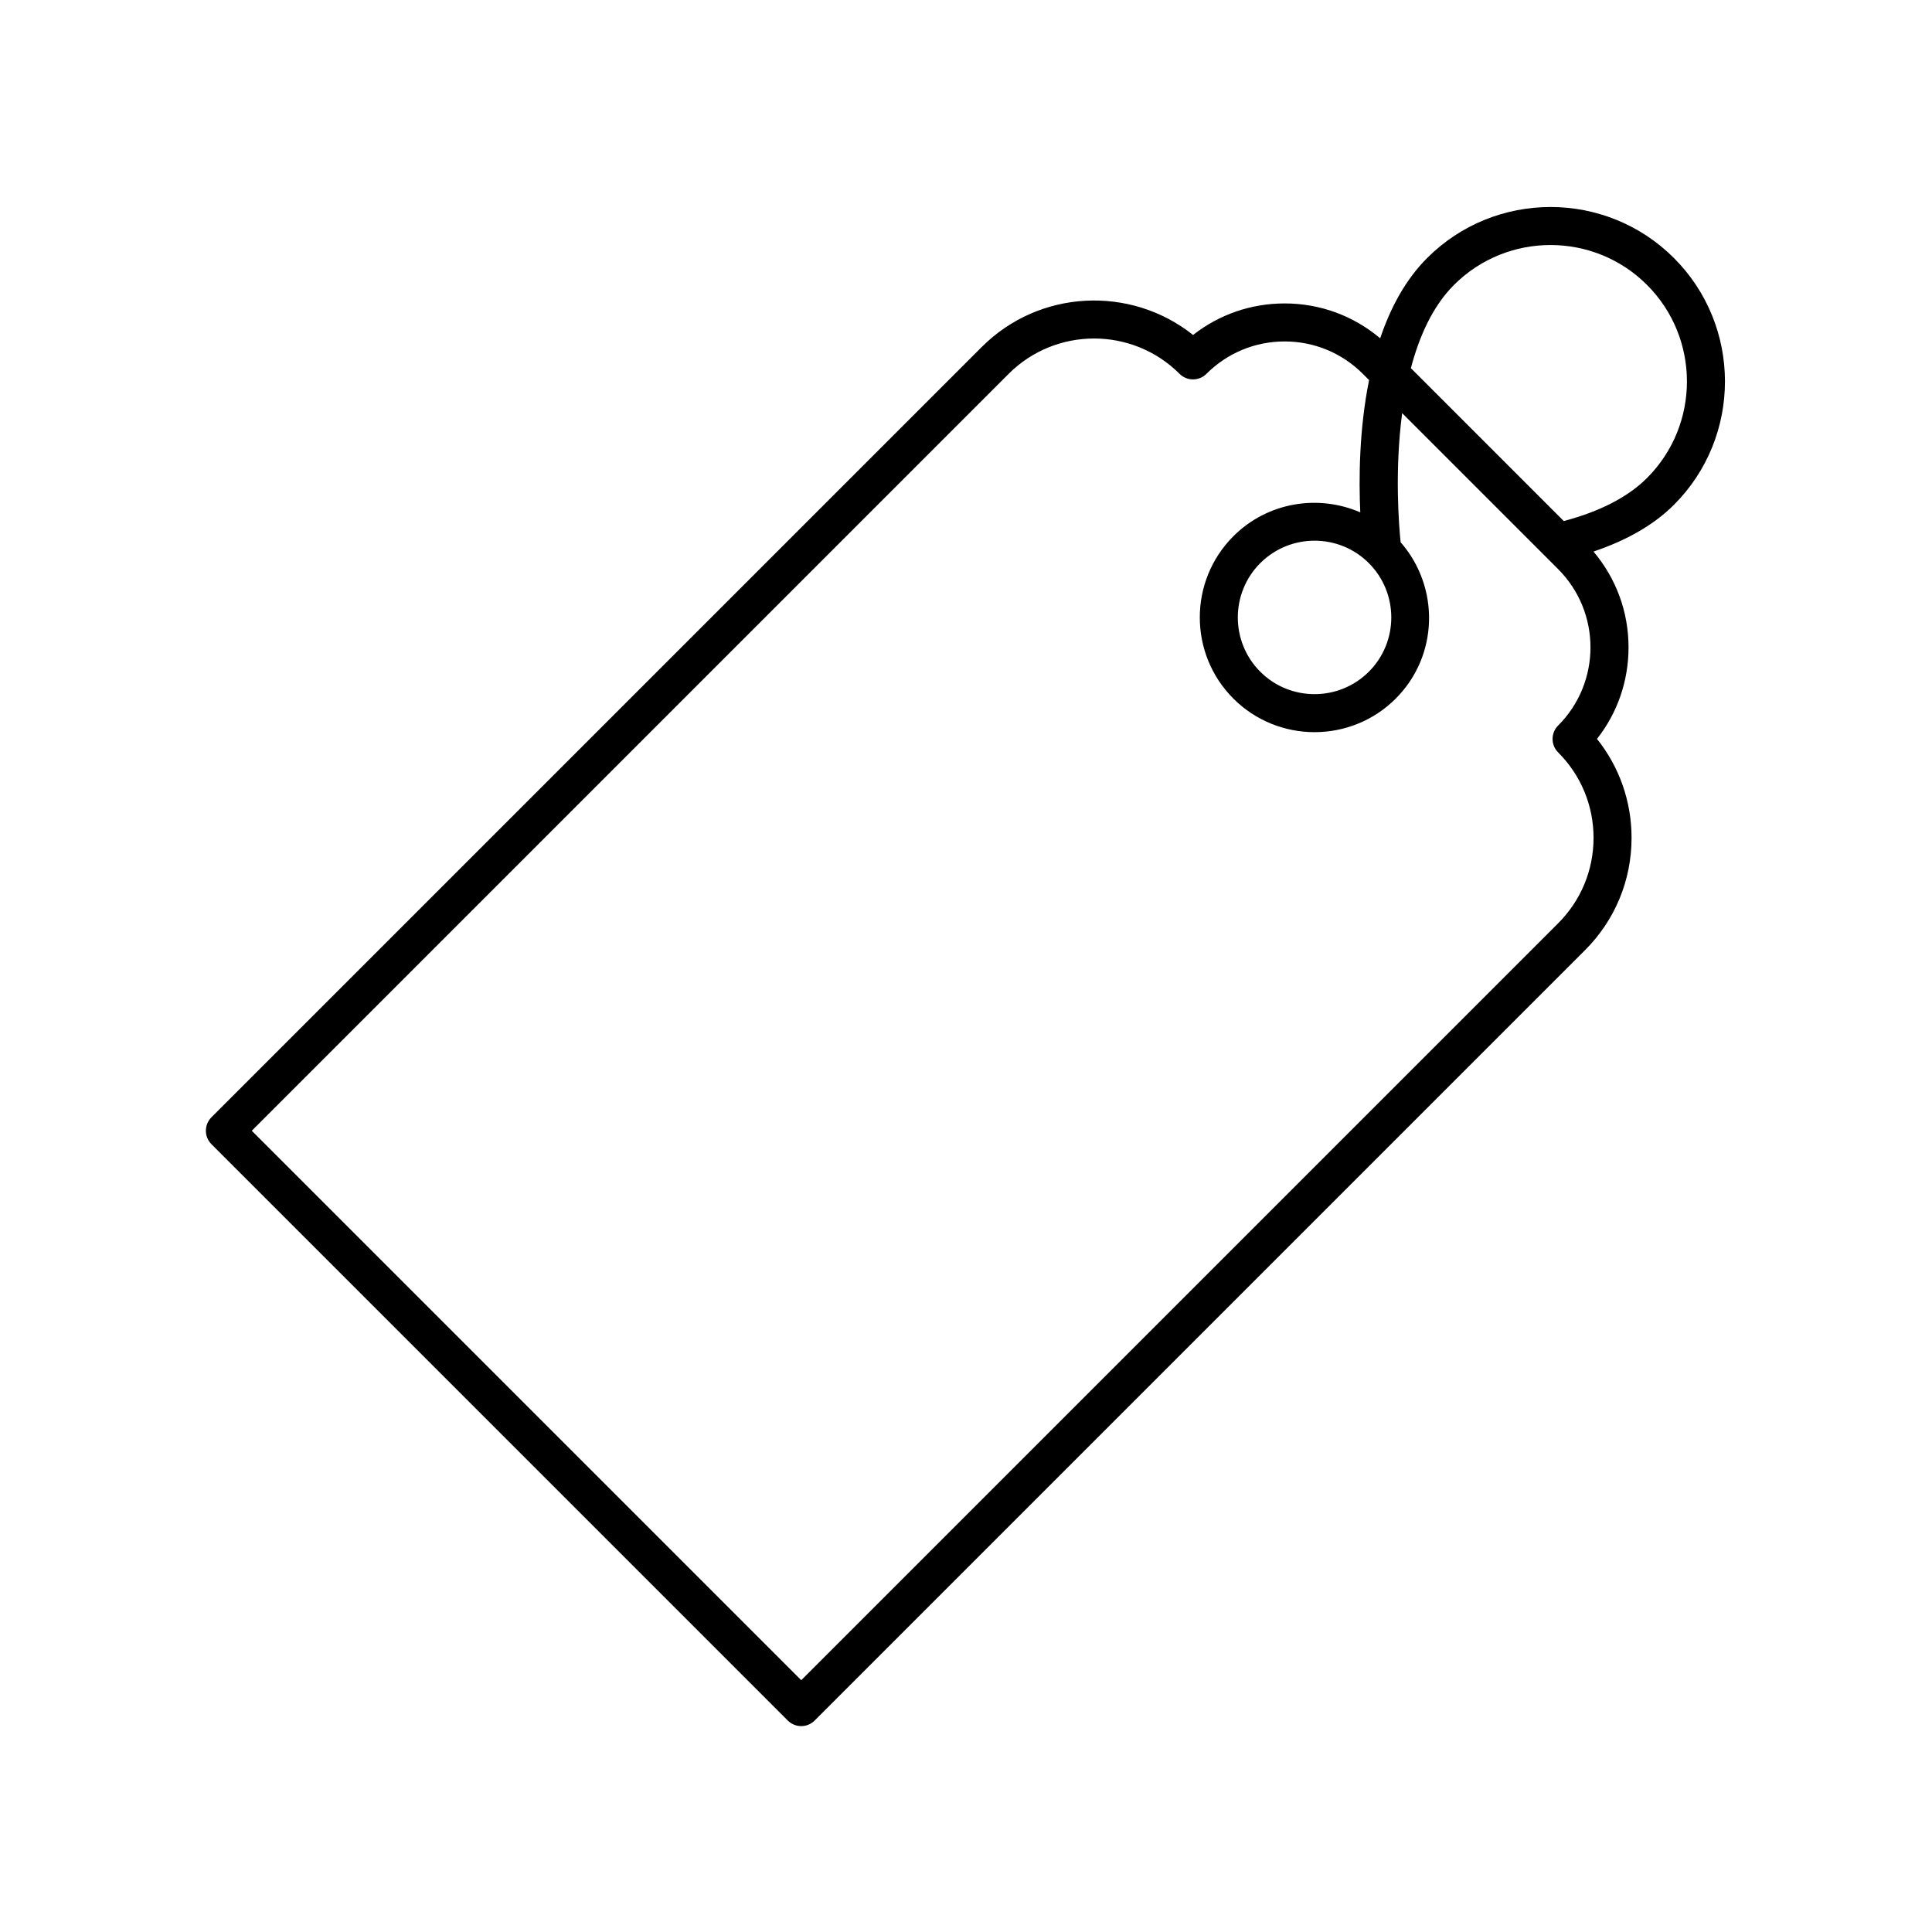 <?xml version="1.0" encoding="UTF-8"?>
<!-- Uploaded to: SVG Repo, www.svgrepo.com, Generator: SVG Repo Mixer Tools -->
<svg fill="#000000" width="800px" height="800px" version="1.1" viewBox="144 144 512 512" xmlns="http://www.w3.org/2000/svg">
 <path d="m352.77 599.96c0.945 0.945 2.223 1.477 3.562 1.477 1.34 0 2.617-0.531 3.562-1.477l204.15-204.15c7.949-7.949 12.336-18.52 12.336-29.766 0-9.645-3.223-18.797-9.16-26.223 5.422-6.898 8.359-15.359 8.359-24.27 0-9.402-3.289-18.285-9.293-25.379 8.809-2.973 16.027-7.082 21.324-12.383 18.031-18.031 18.031-47.371 0-65.406-18.035-18.031-47.371-18.031-65.406 0-5.769 5.769-9.734 13.242-12.441 21.27-7.082-5.969-15.941-9.238-25.316-9.238-8.914 0-17.371 2.941-24.27 8.359-16.52-13.16-40.719-12.098-55.988 3.172l-204.15 204.15c-1.969 1.969-1.969 5.156 0 7.125zm176.55-380.45c14.109-14.105 37.059-14.102 51.16 0 14.102 14.105 14.102 37.055 0 51.16-5.059 5.059-12.504 8.883-22.062 11.414l-40.52-40.523c2.238-8.469 5.773-16.402 11.422-22.051zm-22.562 73.727c7.93 7.934 7.93 20.84 0 28.773-7.93 7.922-20.848 7.934-28.777 0-7.93-7.934-7.93-20.84 0-28.773 3.965-3.965 9.176-5.949 14.387-5.949 5.215-0.004 10.426 1.98 14.391 5.949zm-95.453-50.168c12.488-12.48 32.801-12.484 45.289 0 1.969 1.969 5.156 1.969 7.125 0 5.535-5.531 12.895-8.582 20.723-8.582 7.828 0 15.184 3.047 20.719 8.582l1.66 1.66c-2.641 13.074-2.734 26.234-2.336 35.051-11.129-4.828-24.555-2.754-33.629 6.328-11.863 11.863-11.863 31.16 0 43.023 5.93 5.93 13.723 8.898 21.516 8.898 7.789 0 15.582-2.965 21.512-8.898 11.371-11.371 11.719-29.504 1.293-41.441-0.438-4.238-1.625-18.797 0.406-34.203l41.34 41.34c11.426 11.426 11.426 30.016 0 41.445-0.945 0.945-1.477 2.227-1.477 3.562 0 1.336 0.531 2.617 1.477 3.562 6.047 6.051 9.383 14.09 9.383 22.645 0 8.551-3.336 16.594-9.383 22.641l-200.59 200.59-145.61-145.61z"/>
</svg>